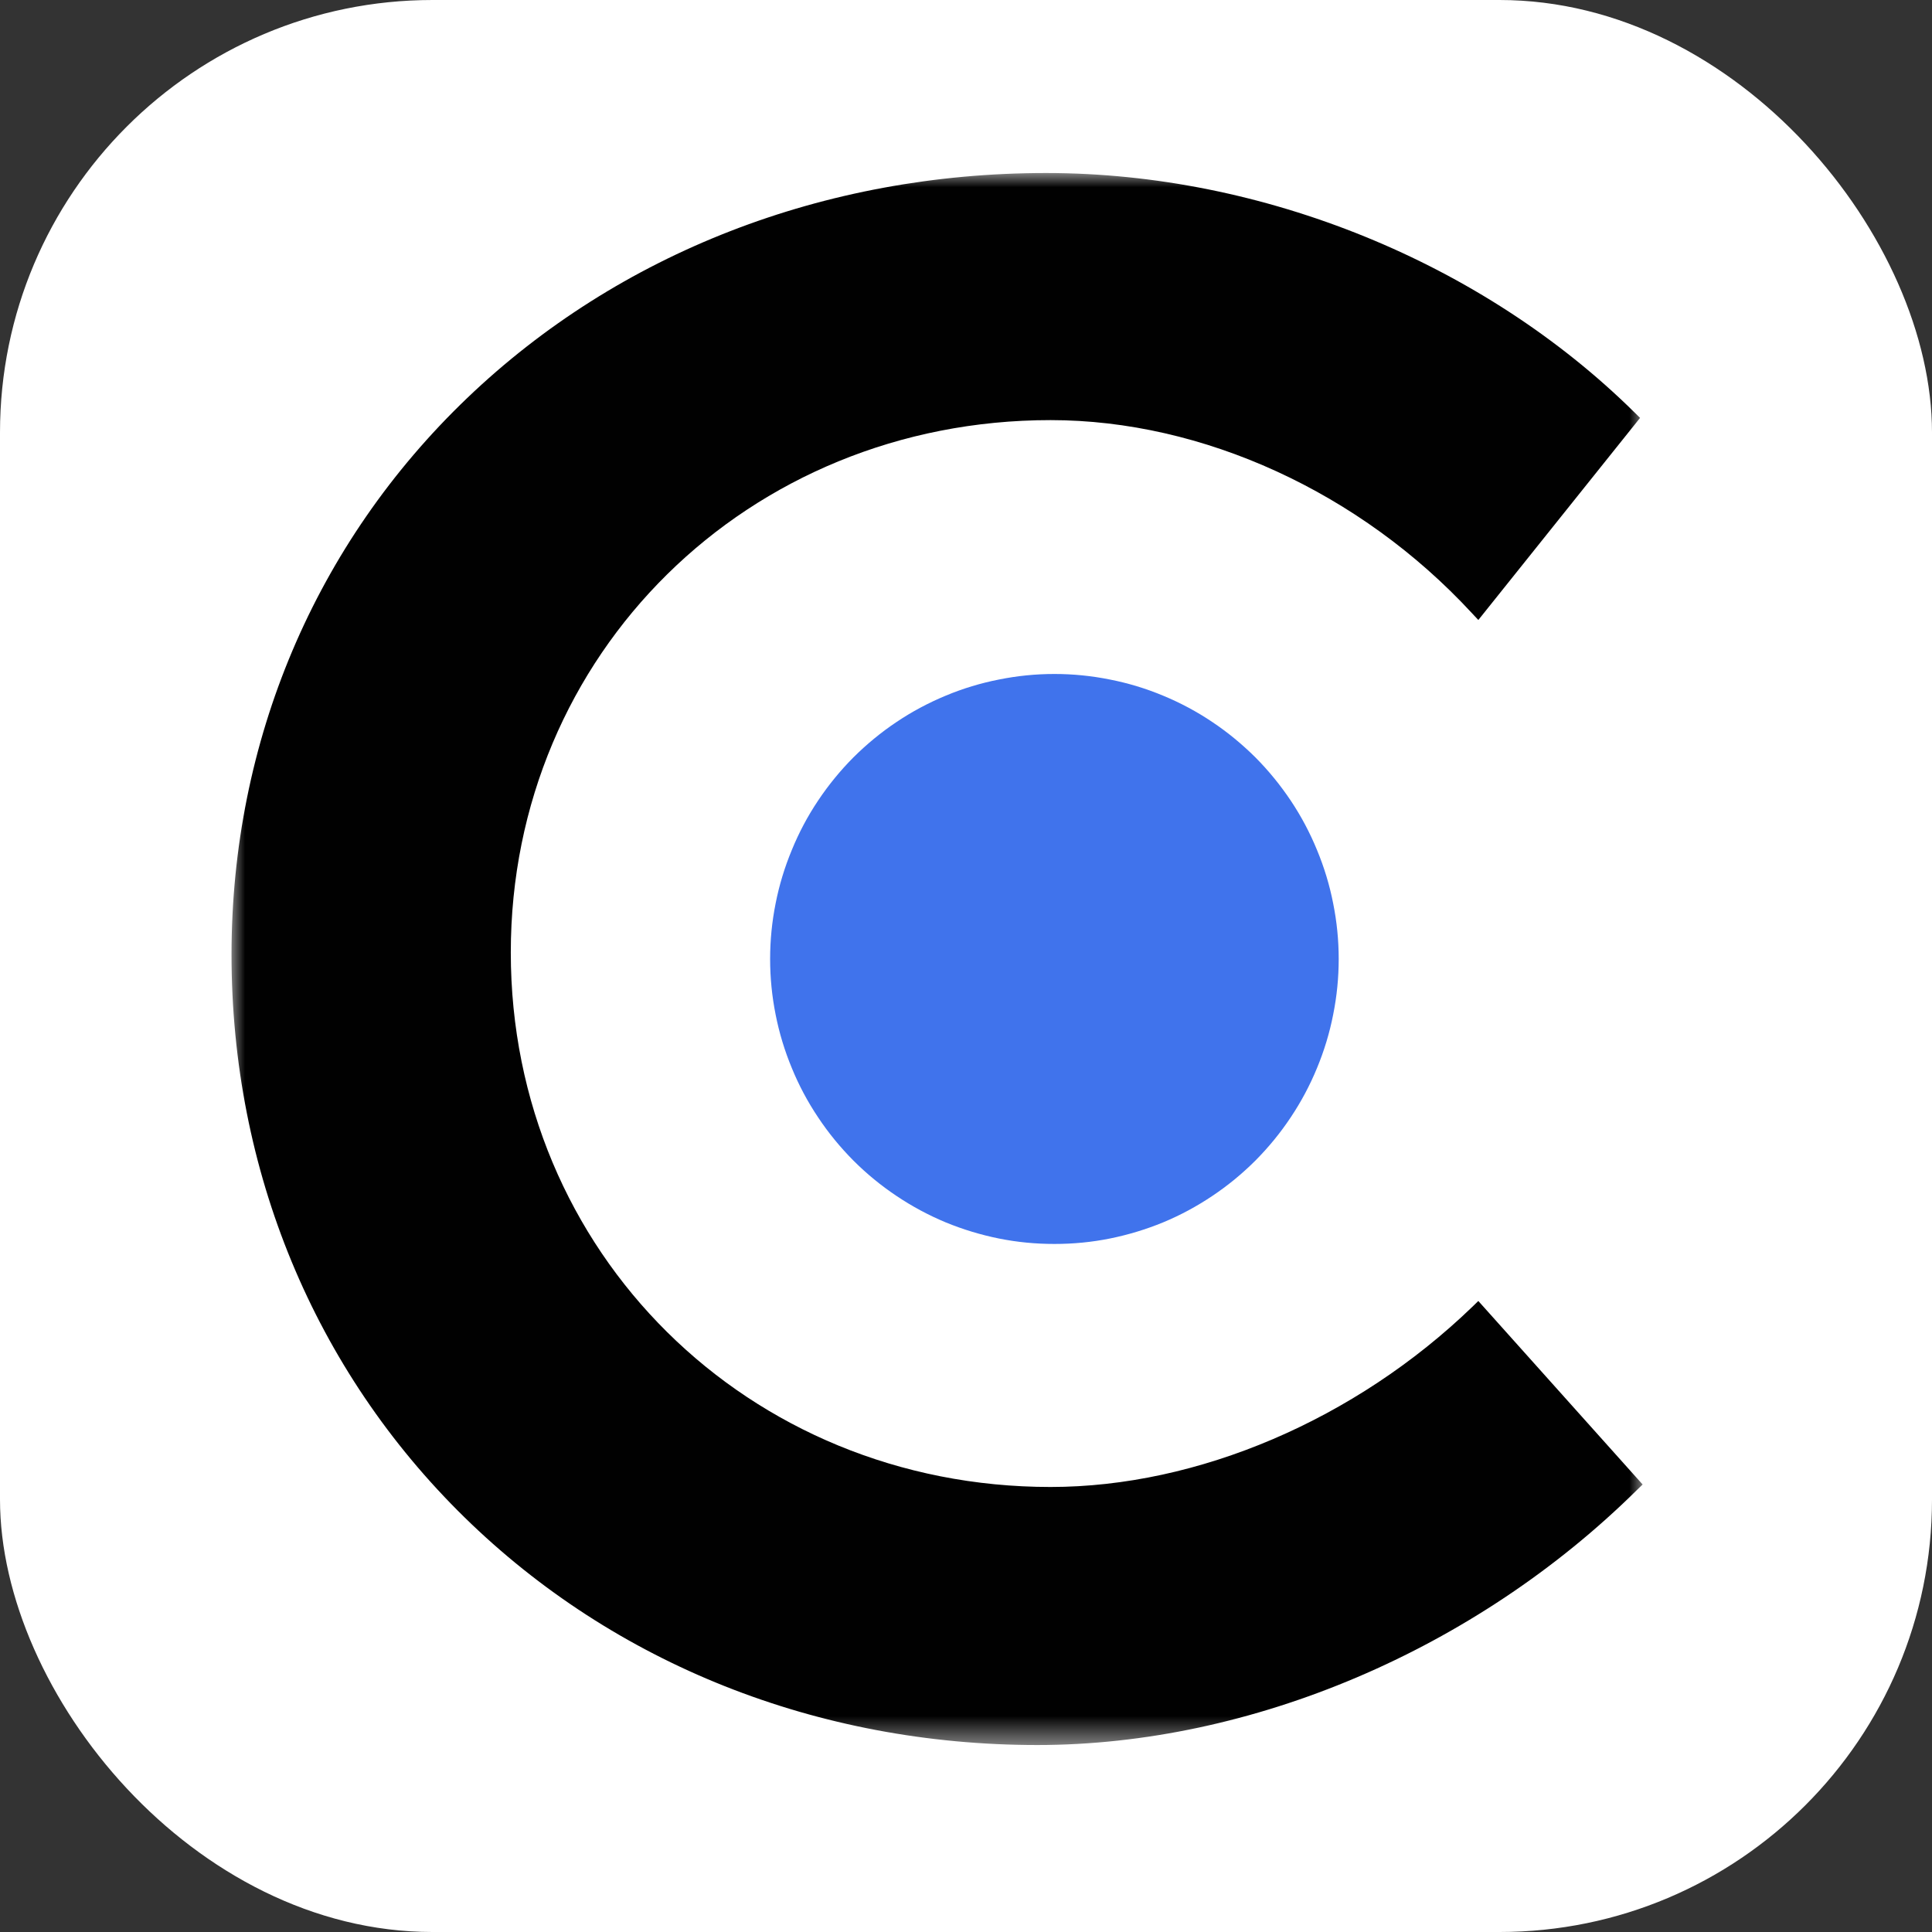<svg width="67" height="67" viewBox="0 0 67 67" fill="none" xmlns="http://www.w3.org/2000/svg">
<rect x="0" y="0" width="67" height="67" fill="#333333" stroke="none"/>
<rect width="67" height="67" rx="15" fill="white"/>
<mask id="mask0_4_113" style="mask-type:luminance" maskUnits="userSpaceOnUse" x="8" y="6" width="49" height="55">
<path d="M8 6H57V60.513H8V6Z" fill="white"/>
</mask>
<g mask="url(#mask0_4_113)">
<path d="M51.267 45.117L51.057 45.321C47.002 49.232 41.538 51.567 36.433 51.567C25.935 51.567 17.714 43.426 17.714 33.03C17.714 22.678 25.935 14.569 36.433 14.569C41.707 14.569 47.171 17.07 51.044 21.262L51.267 21.501L56.876 14.492L56.694 14.313C51.427 9.107 43.796 6 36.28 6C28.589 6 21.459 8.772 16.202 13.803C10.932 18.846 8.029 25.702 8.029 33.106C8.029 40.587 10.897 47.513 16.103 52.614C21.303 57.708 28.362 60.516 35.974 60.516C43.394 60.516 51.169 57.208 56.77 51.669L56.965 51.481L51.267 45.117Z" fill="#010101"/>
</g>
<path d="M46.425 33.256C46.425 33.907 46.361 34.548 46.233 35.186C46.109 35.821 45.921 36.44 45.672 37.04C45.426 37.639 45.123 38.207 44.763 38.746C44.402 39.289 43.994 39.786 43.538 40.246C43.078 40.705 42.581 41.114 42.042 41.474C41.506 41.834 40.938 42.141 40.338 42.39C39.742 42.635 39.123 42.823 38.488 42.951C37.853 43.079 37.212 43.139 36.567 43.139C35.92 43.139 35.279 43.079 34.644 42.951C34.009 42.823 33.39 42.635 32.794 42.39C32.197 42.141 31.626 41.834 31.09 41.474C30.551 41.114 30.053 40.705 29.594 40.246C29.138 39.786 28.729 39.289 28.369 38.746C28.008 38.207 27.705 37.639 27.46 37.04C27.211 36.44 27.023 35.821 26.898 35.186C26.771 34.548 26.707 33.907 26.707 33.256C26.707 32.609 26.771 31.964 26.898 31.329C27.023 30.692 27.211 30.076 27.46 29.476C27.705 28.876 28.008 28.305 28.369 27.766C28.729 27.227 29.138 26.726 29.594 26.267C30.053 25.811 30.551 25.399 31.09 25.039C31.626 24.678 32.197 24.375 32.794 24.126C33.39 23.877 34.009 23.689 34.644 23.565C35.279 23.437 35.92 23.373 36.567 23.373C37.212 23.373 37.853 23.437 38.488 23.565C39.123 23.689 39.742 23.877 40.338 24.126C40.938 24.375 41.506 24.678 42.042 25.039C42.581 25.399 43.078 25.811 43.538 26.267C43.994 26.726 44.402 27.227 44.763 27.766C45.123 28.305 45.426 28.876 45.672 29.476C45.921 30.076 46.109 30.692 46.233 31.329C46.361 31.964 46.425 32.609 46.425 33.256Z" fill="#4073EC"/>
</svg>
